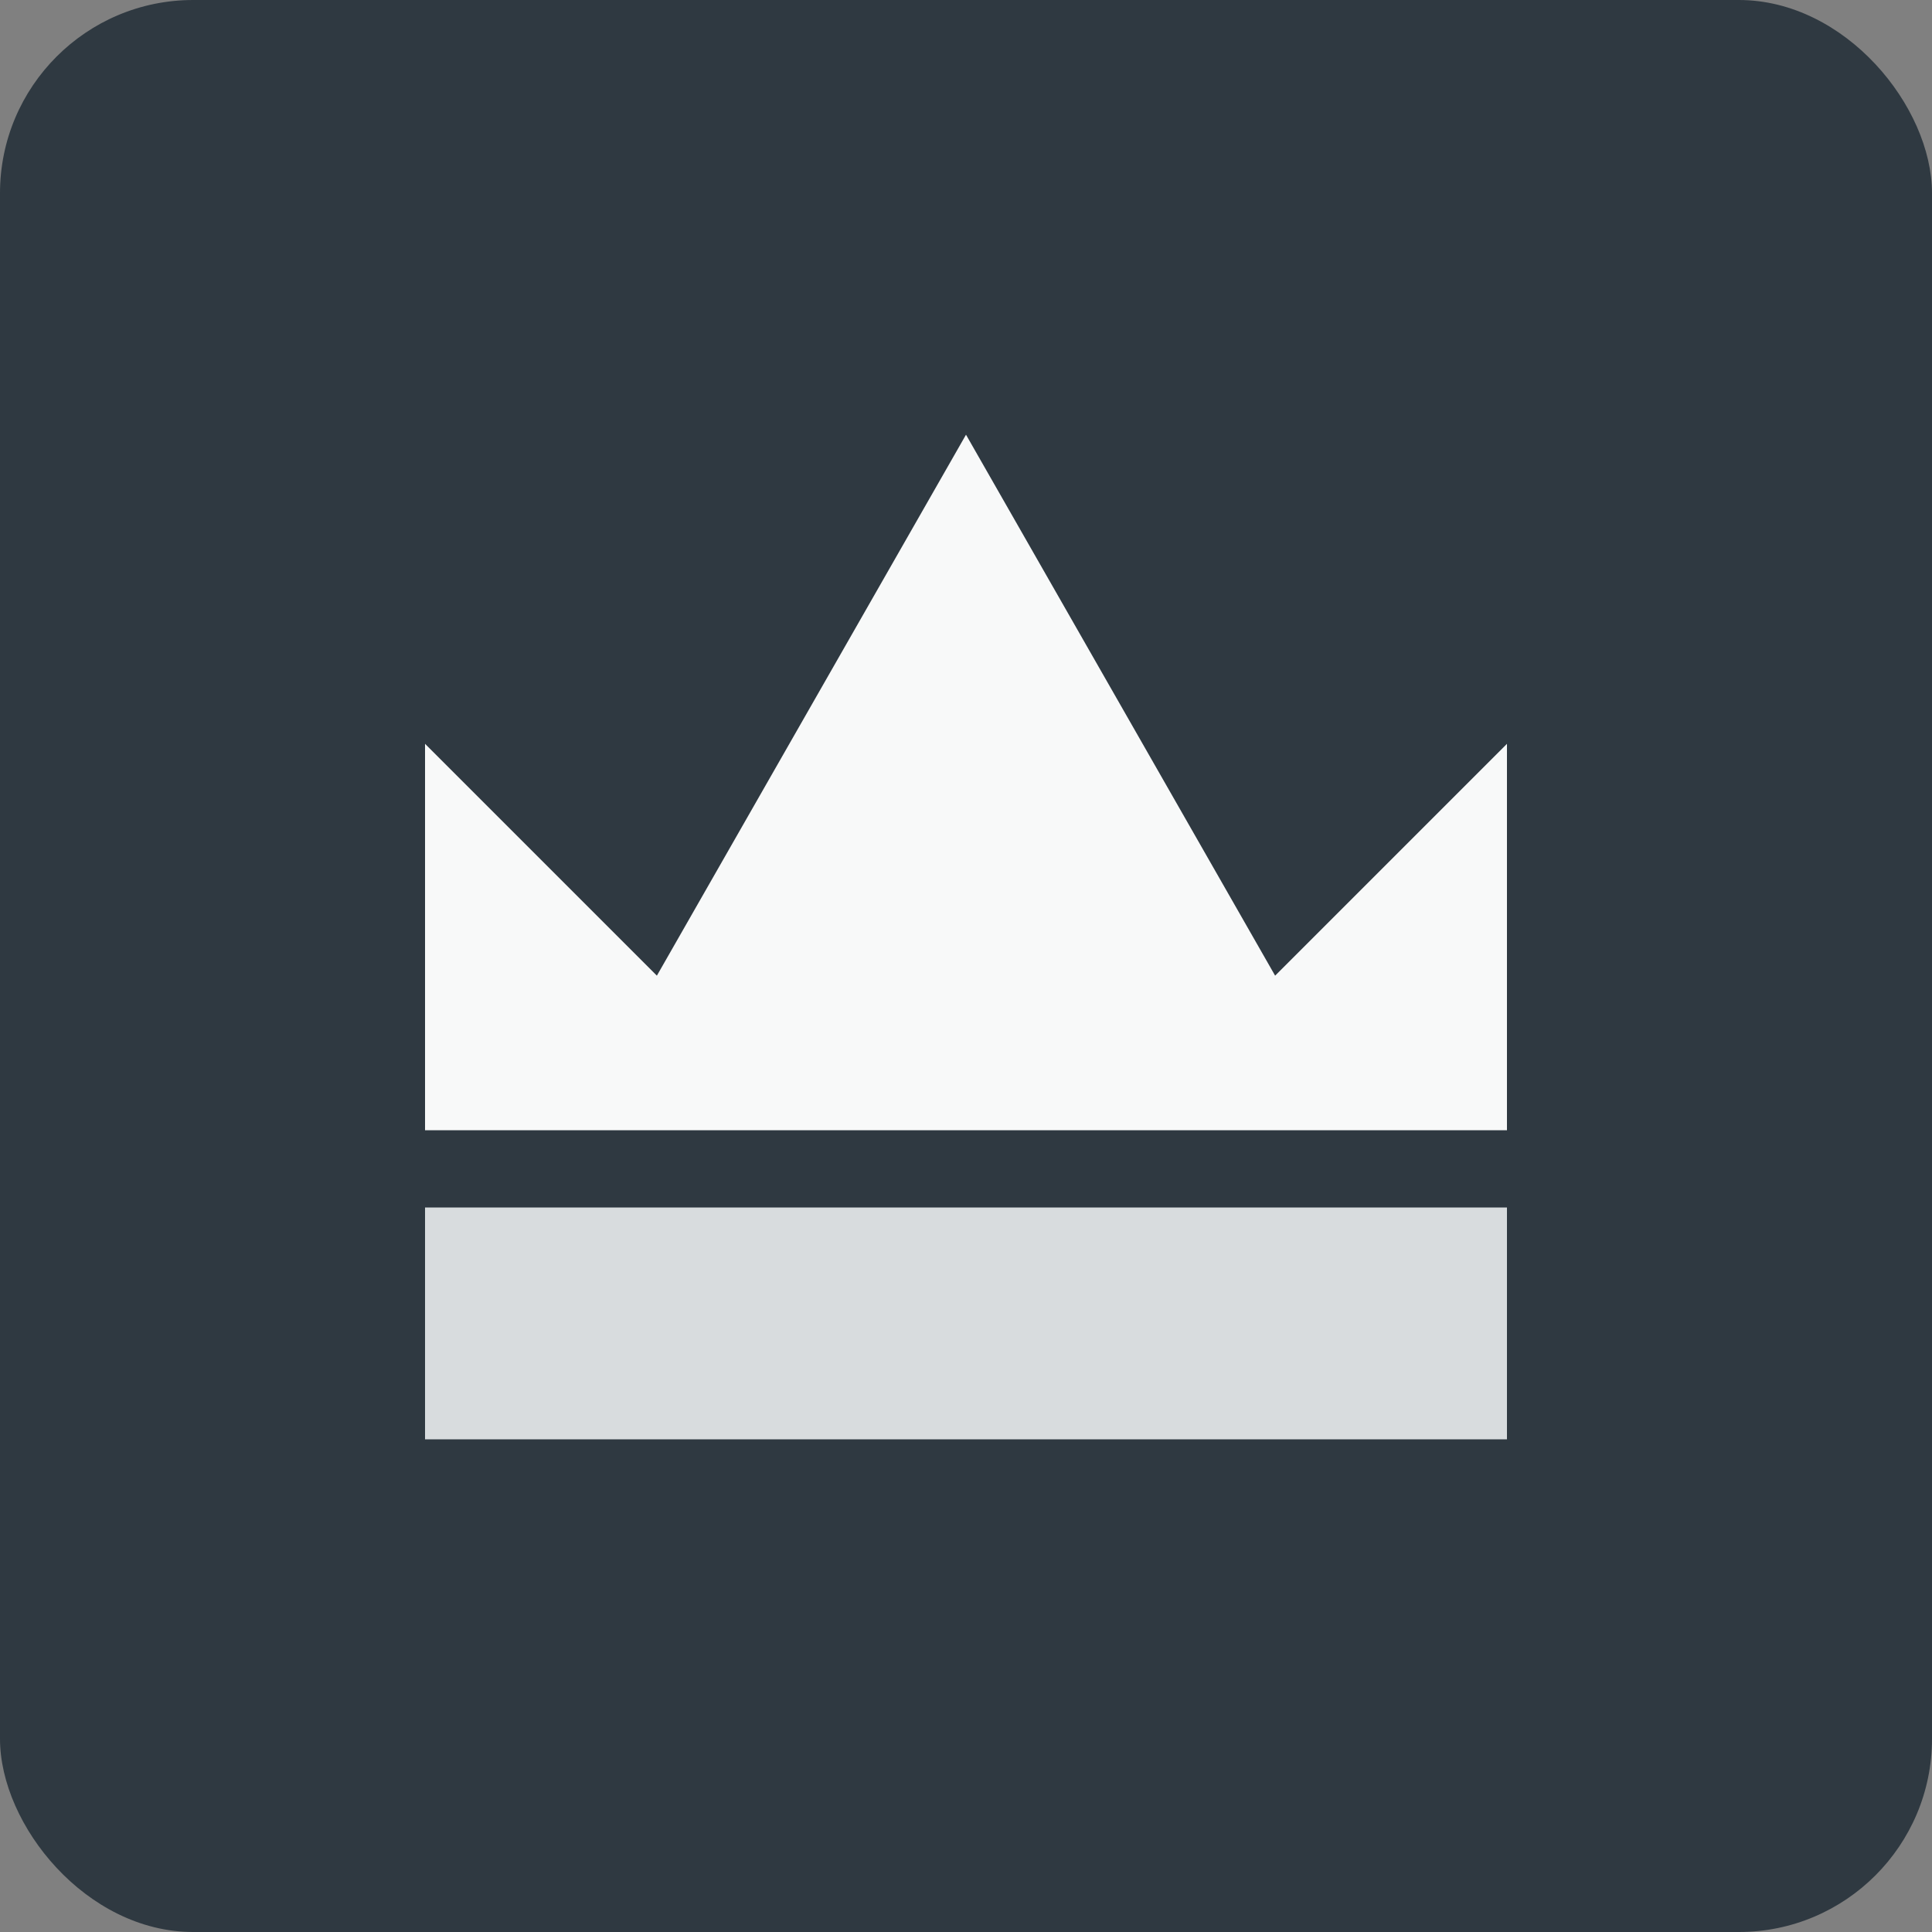 <svg width="40" height="40" viewBox="0 0 40 40" fill="none" xmlns="http://www.w3.org/2000/svg">
<rect x="0" y="0" width="40" height="40" fill="#808080" stroke="none"/>
<g id="Skills - Master (Platinum)">
<rect id="Rectangle" width="40" height="40" rx="4" fill="#2F3941"/>
<rect id="Rectangle_2" width="22.4" height="4.8" transform="matrix(-1 0 0 1 31.2 25)" fill="#D8DCDE"/>
<path id="Path" d="M8.8 23.4H31.2V15.4L26.4 20.2L20 9L13.6 20.2L8.8 15.4V23.4Z" fill="#F8F9F9"/>
</g>
</svg>